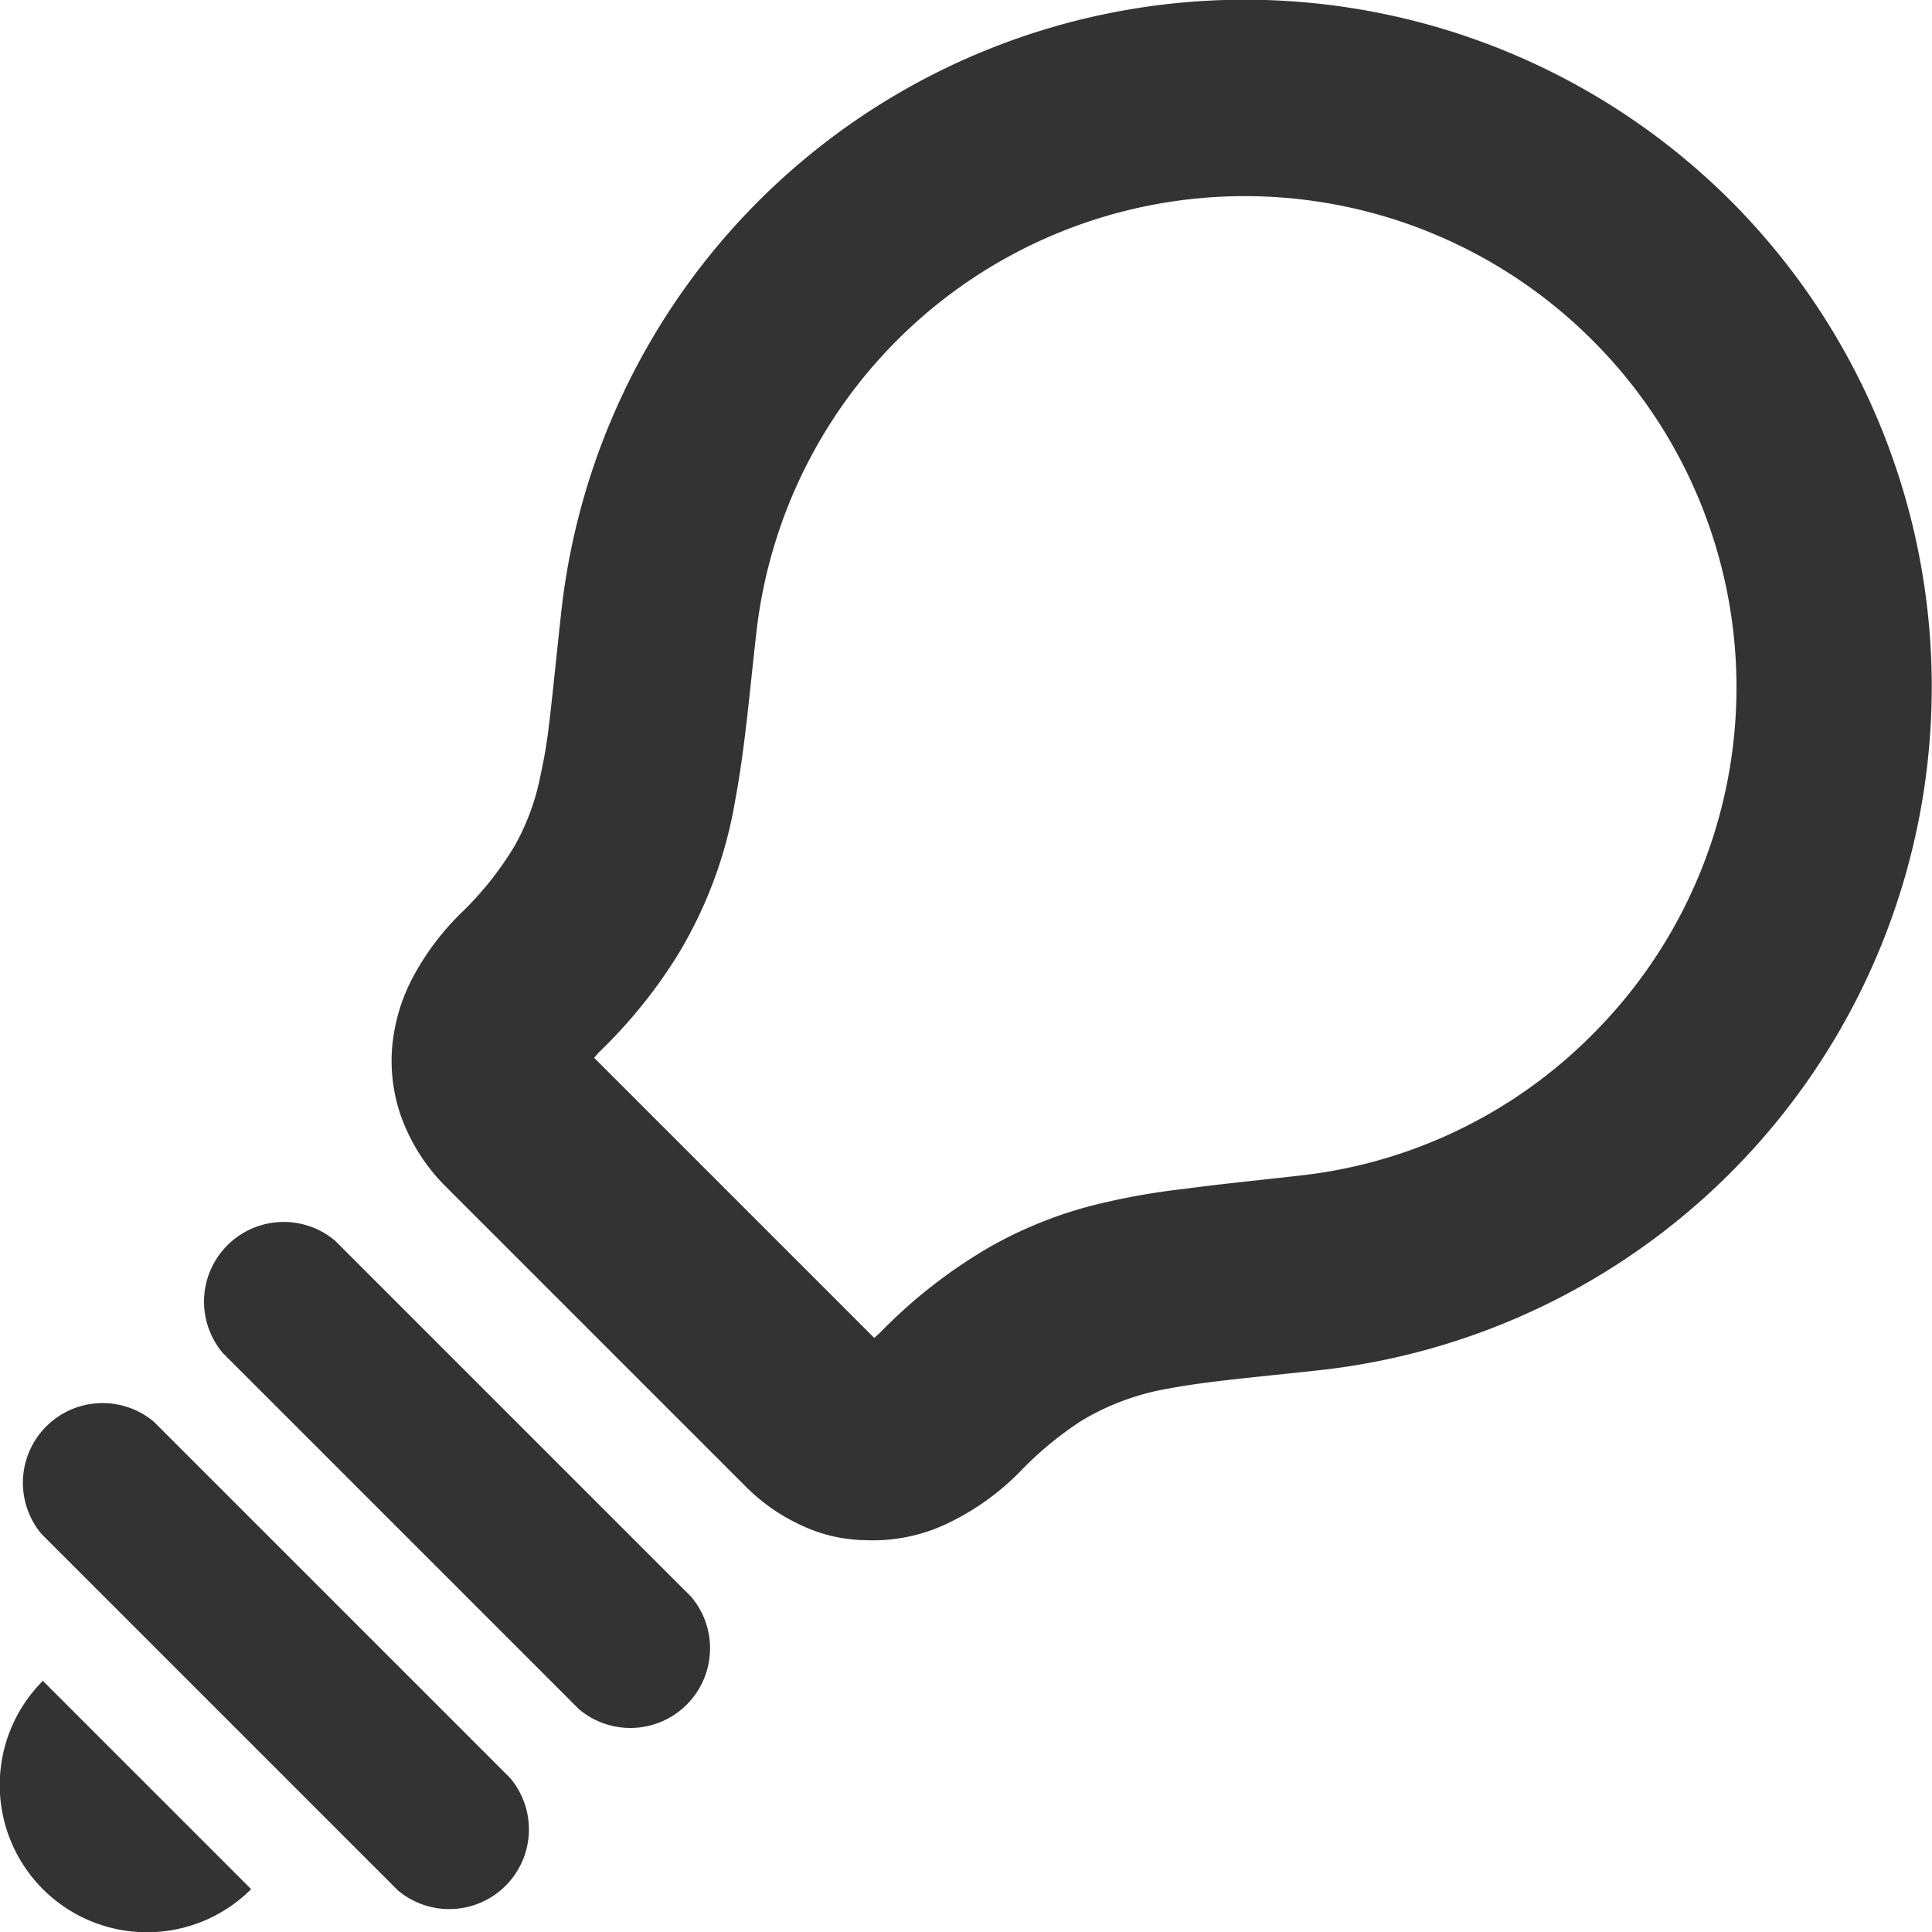 <svg id="レイヤー_1" data-name="レイヤー 1" xmlns="http://www.w3.org/2000/svg" viewBox="0 0 32 32">
  <title>ic_new_black</title>
  <g>
    <path d="M28.67,3.33A11.39,11.39,0,0,0,9.3,10.1c-.08.73-.14,1.34-.2,1.85s-.11.71-.17,1A3.9,3.9,0,0,1,8.53,14a5.41,5.41,0,0,1-.9,1.13,4.33,4.33,0,0,0-.76,1,3,3,0,0,0-.33.9,2.76,2.76,0,0,0,.11,1.48,3.15,3.15,0,0,0,.75,1.16l4.93,4.93a3.17,3.17,0,0,0,1,.69,2.55,2.55,0,0,0,1,.22,2.86,2.86,0,0,0,1.43-.31,4.22,4.22,0,0,0,1.14-.83,5.7,5.7,0,0,1,1-.83A4.12,4.12,0,0,1,19.35,23c.62-.12,1.46-.19,2.55-.31A11.39,11.39,0,0,0,28.67,3.33Zm-2.3,13.81a8.07,8.07,0,0,1-4.83,2.33c-.7.08-1.32.14-1.91.22a11.38,11.38,0,0,0-1.3.22,7,7,0,0,0-1.93.74,8.44,8.44,0,0,0-1.83,1.43l-.09.08L9.84,17.52l.08-.09a8.32,8.32,0,0,0,1.31-1.62,7.25,7.25,0,0,0,.95-2.57c.16-.86.23-1.73.35-2.78A8.14,8.14,0,0,1,26.37,5.63a8.12,8.12,0,0,1,0,11.51Z" fill="#333"/>
    <path d="M.71,31.29a2.44,2.44,0,0,0,3.45,0L.71,27.84A2.44,2.44,0,0,0,.71,31.29Z" fill="#333"/>
    <path d="M5.55,20.55a1.32,1.32,0,0,0-1.86,1.86l5.9,5.9a1.32,1.32,0,0,0,1.86-1.86Z" fill="#333"/>
    <path d="M2.55,23.55A1.32,1.32,0,0,0,.69,25.41l5.9,5.9a1.32,1.32,0,0,0,1.86-1.86Z" fill="#333"/>
  </g>
</svg>
